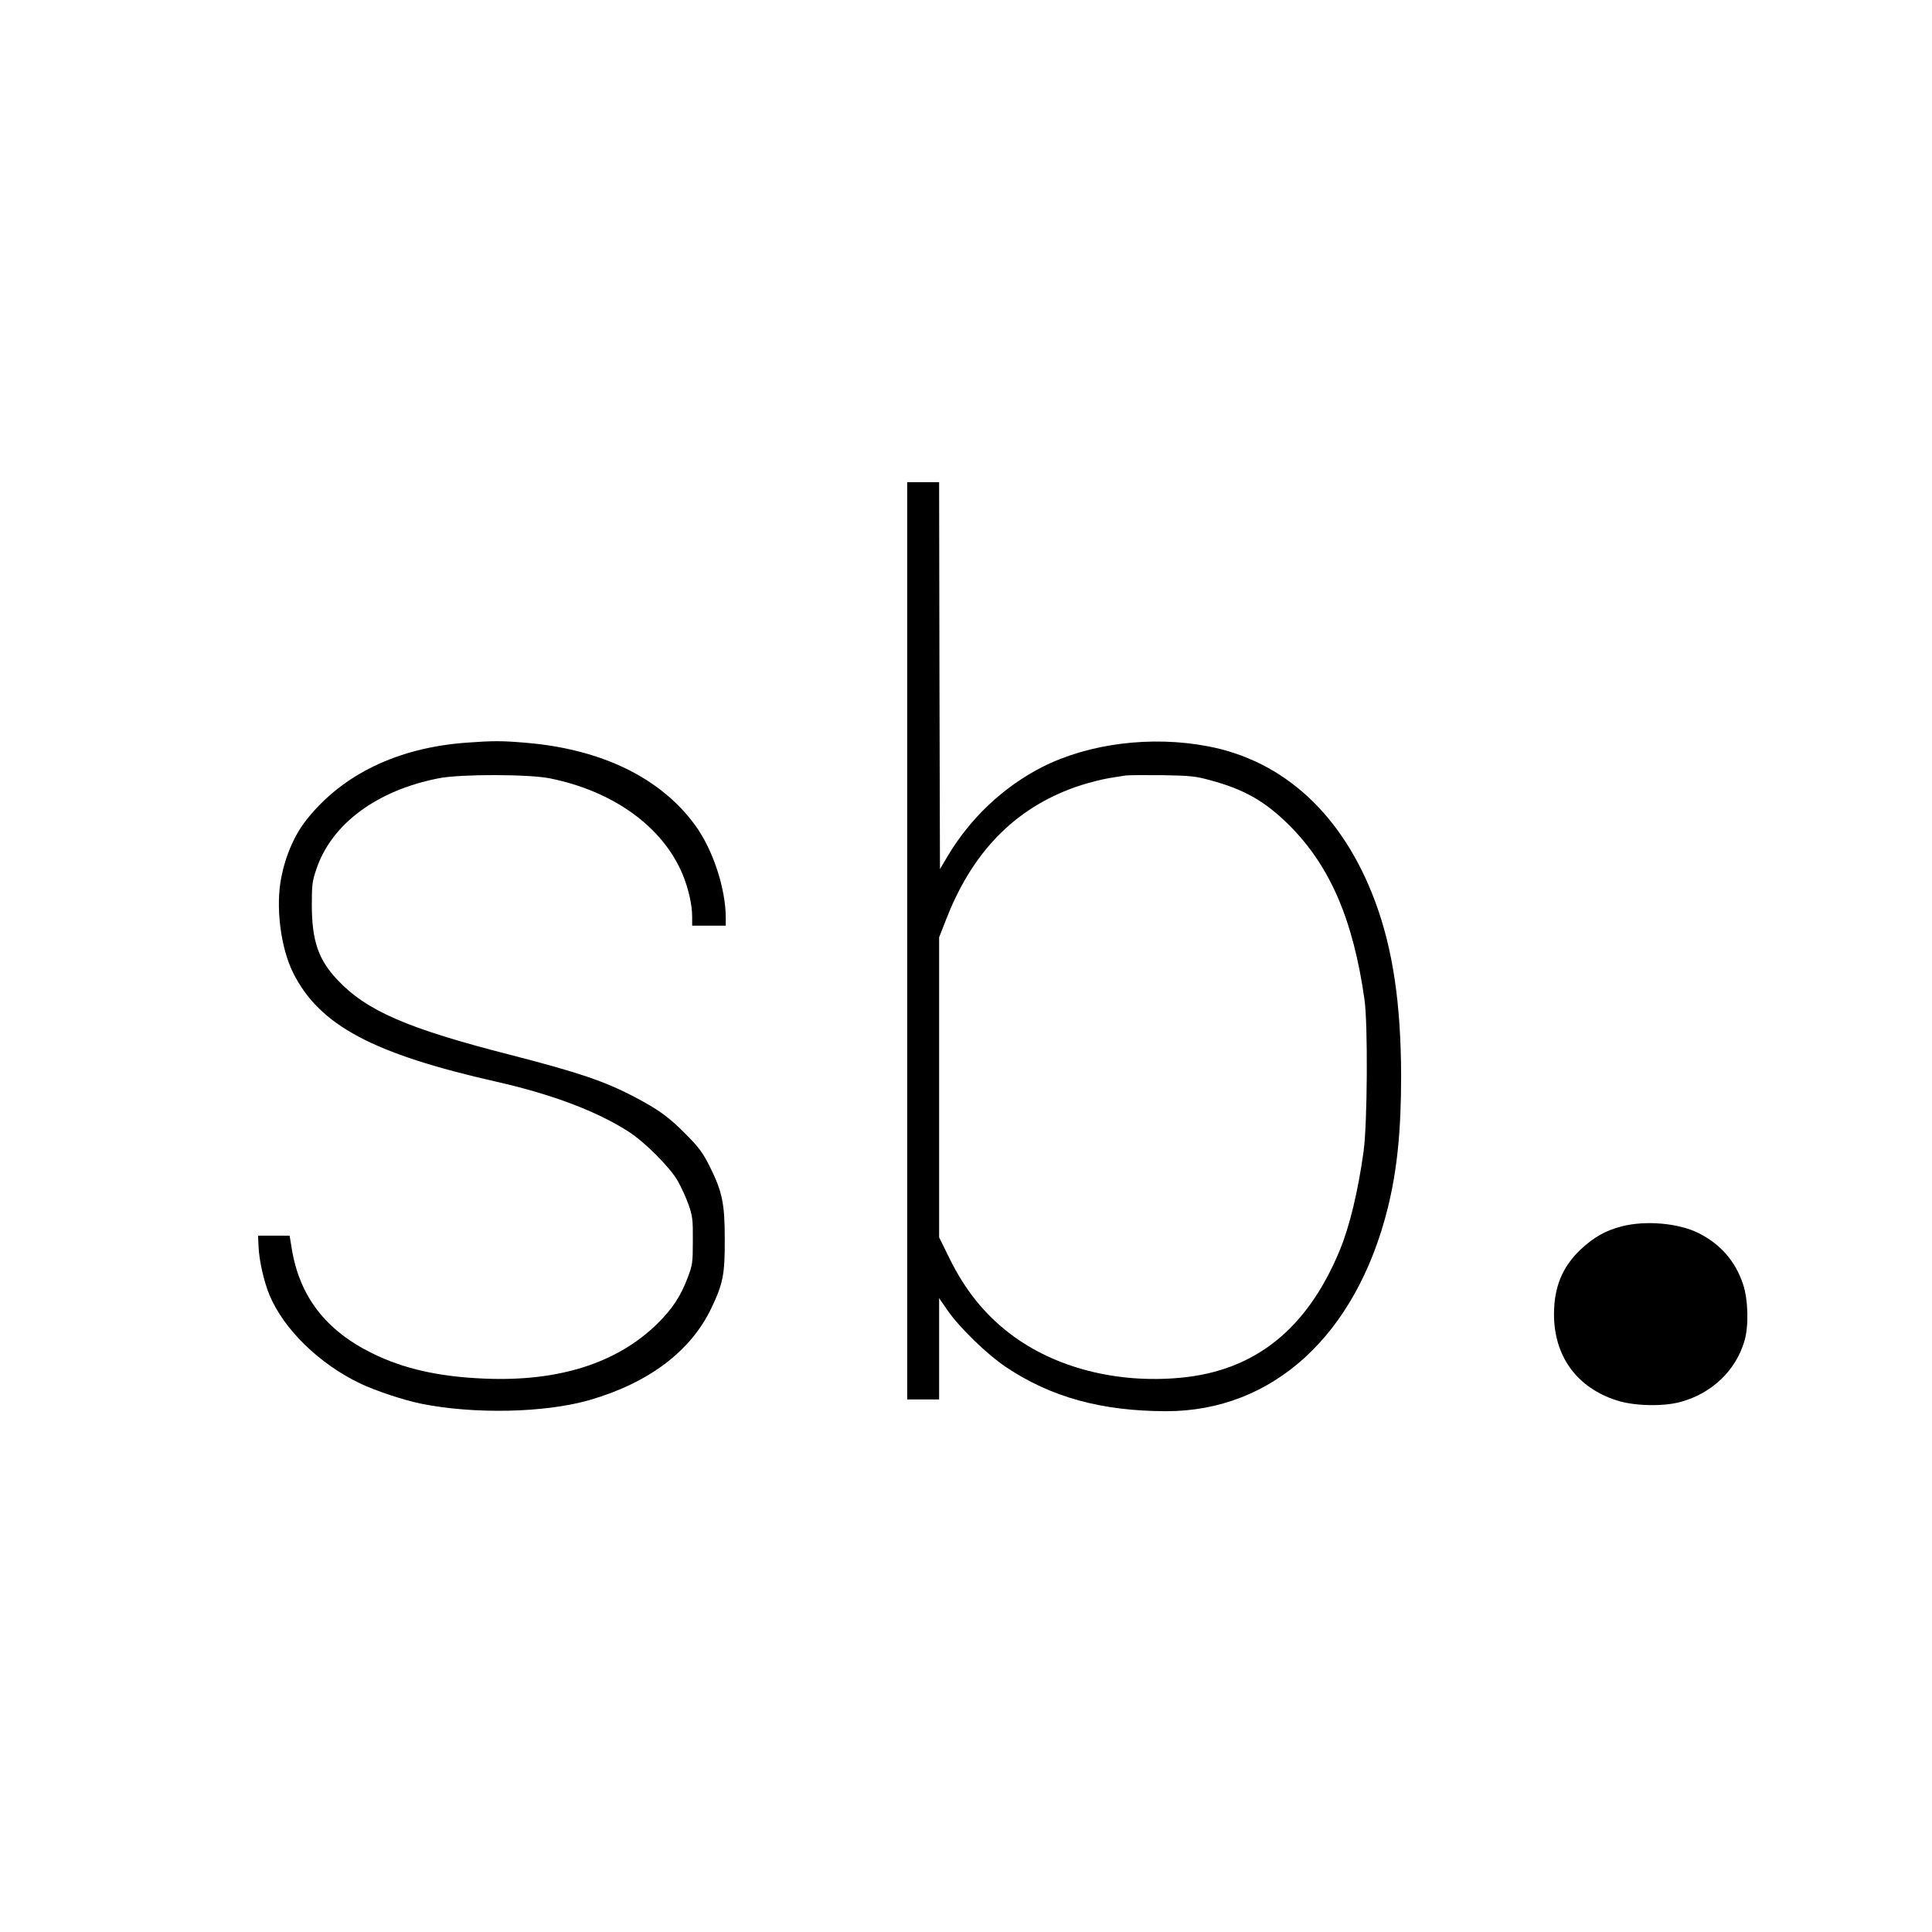 <?xml version="1.0" standalone="no"?>
<!DOCTYPE svg PUBLIC "-//W3C//DTD SVG 20010904//EN"
 "http://www.w3.org/TR/2001/REC-SVG-20010904/DTD/svg10.dtd">
<svg version="1.0" xmlns="http://www.w3.org/2000/svg"
 width="1150pt" height="1150pt" viewBox="0 0 1150 1150"
 preserveAspectRatio="xMidYMid meet">
<g transform="translate(0,1150) scale(0.1,-0.1)"
fill="#000000" stroke="none">
<path d="M5400 5900 l0 -2730 95 0 95 0 0 302 0 301 51 -74 c73 -105 237 -263
348 -337 268 -179 567 -261 951 -262 636 -1 1131 452 1320 1207 56 226 80 460
80 788 -1 430 -49 756 -155 1040 -191 513 -541 837 -996 923 -336 64 -708 17
-986 -124 -232 -119 -428 -304 -564 -533 l-44 -74 -3 1151 -2 1152 -95 0 -95
0 0 -2730z m1803 956 c205 -55 328 -126 473 -270 242 -243 379 -562 446 -1036
21 -149 17 -739 -5 -900 -33 -241 -84 -452 -143 -594 -194 -468 -505 -716
-948 -757 -378 -35 -746 59 -1011 260 -155 118 -271 262 -366 456 l-59 120 0
893 0 893 46 117 c161 409 427 670 804 790 52 16 127 35 165 41 39 6 81 13 95
15 14 2 111 3 215 2 170 -3 201 -6 288 -30z"/>
<path d="M2771 7079 c-405 -31 -730 -188 -943 -454 -72 -89 -127 -213 -153
-345 -36 -174 -5 -422 71 -573 157 -311 474 -480 1214 -647 326 -74 591 -174
780 -295 96 -61 246 -211 294 -294 20 -35 49 -98 64 -140 24 -69 27 -89 26
-216 0 -132 -2 -145 -31 -221 -41 -109 -91 -185 -179 -272 -240 -236 -588
-347 -1031 -328 -271 11 -482 59 -668 151 -276 136 -431 337 -478 620 l-13 80
-94 0 -94 0 3 -65 c3 -81 32 -210 66 -291 86 -203 295 -407 539 -524 90 -43
258 -99 361 -120 316 -64 738 -55 1003 21 353 102 603 290 726 547 70 146 81
202 80 412 0 213 -15 283 -91 435 -40 79 -63 111 -143 191 -101 102 -160 144
-304 220 -177 93 -334 146 -738 250 -614 157 -856 262 -1030 447 -113 120
-151 231 -152 442 0 121 2 143 27 216 90 270 362 471 732 542 130 25 533 24
658 -1 378 -76 671 -288 789 -569 35 -83 58 -183 58 -255 l0 -53 100 0 100 0
0 46 c0 175 -77 409 -183 553 -206 282 -558 453 -1010 490 -143 12 -191 12
-356 0z"/>
<path d="M9652 4200 c-98 -26 -163 -63 -243 -137 -109 -103 -159 -224 -159
-386 0 -250 136 -437 374 -513 102 -33 272 -37 375 -10 189 50 333 187 385
365 26 89 22 246 -9 338 -46 137 -134 237 -264 303 -121 60 -316 77 -459 40z"/>
</g>
</svg>
